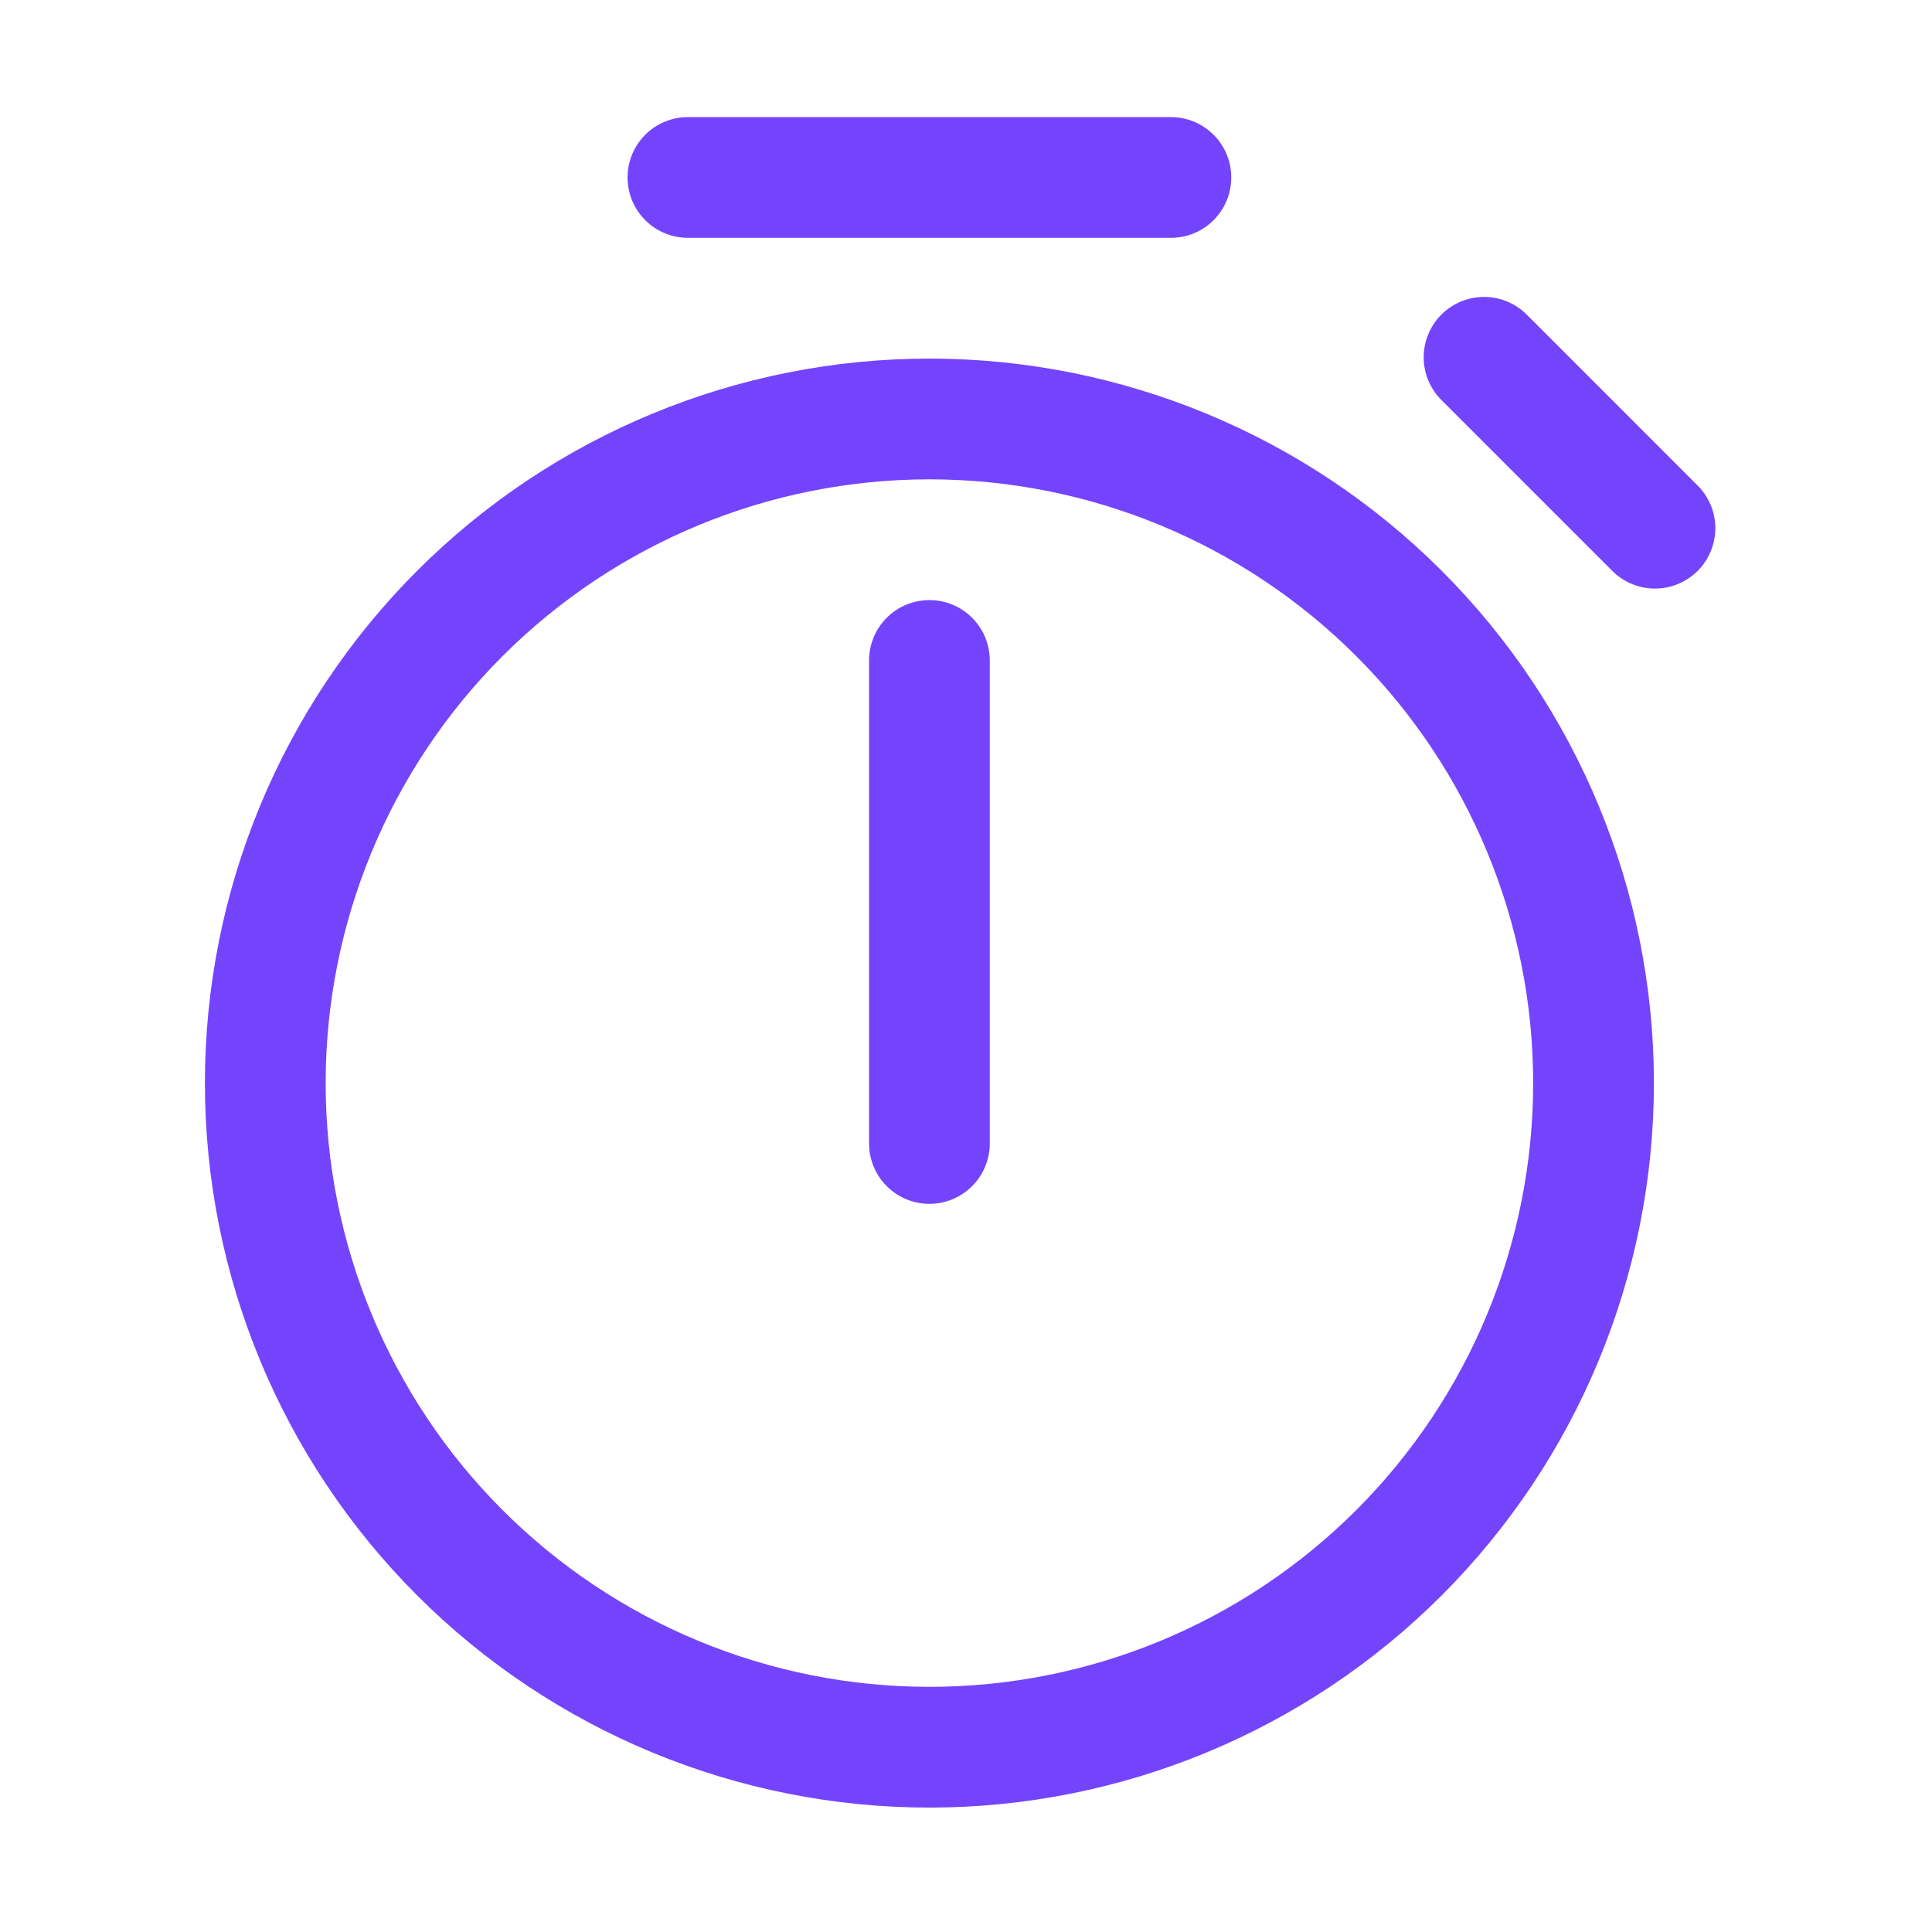<svg width="66" height="66" viewBox="0 0 66 66" fill="none" xmlns="http://www.w3.org/2000/svg">
<path d="M21.438 6.062C21.438 5.515 21.655 4.991 22.042 4.604C22.428 4.217 22.953 4 23.5 4H40C40.547 4 41.072 4.217 41.458 4.604C41.845 4.991 42.062 5.515 42.062 6.062C42.062 6.61 41.845 7.134 41.458 7.521C41.072 7.908 40.547 8.125 40 8.125H23.5C22.953 8.125 22.428 7.908 22.042 7.521C21.655 7.134 21.438 6.61 21.438 6.062ZM31.75 20.5C31.203 20.5 30.678 20.717 30.292 21.104C29.905 21.491 29.688 22.015 29.688 22.562V39.062C29.688 39.609 29.905 40.134 30.292 40.521C30.678 40.908 31.203 41.125 31.75 41.125C32.297 41.125 32.822 40.908 33.208 40.521C33.595 40.134 33.812 39.609 33.812 39.062V22.562C33.812 22.015 33.595 21.491 33.208 21.104C32.822 20.717 32.297 20.5 31.75 20.5ZM56.5 37C56.5 43.564 53.892 49.859 49.251 54.501C44.609 59.142 38.314 61.75 31.75 61.75C25.186 61.75 18.891 59.142 14.249 54.501C9.608 49.859 7 43.564 7 37C7 30.436 9.608 24.141 14.249 19.499C18.891 14.858 25.186 12.25 31.75 12.25C38.314 12.25 44.609 14.858 49.251 19.499C53.892 24.141 56.5 30.436 56.5 37ZM52.375 37C52.375 31.53 50.202 26.284 46.334 22.416C42.466 18.548 37.22 16.375 31.75 16.375C26.28 16.375 21.034 18.548 17.166 22.416C13.298 26.284 11.125 31.53 11.125 37C11.125 42.47 13.298 47.716 17.166 51.584C21.034 55.452 26.28 57.625 31.75 57.625C37.22 57.625 42.466 55.452 46.334 51.584C50.202 47.716 52.375 42.47 52.375 37ZM52.181 10.773C51.991 10.576 51.763 10.419 51.512 10.311C51.26 10.203 50.989 10.146 50.715 10.144C50.442 10.141 50.17 10.194 49.917 10.297C49.663 10.401 49.433 10.554 49.239 10.748C49.045 10.941 48.892 11.172 48.789 11.425C48.685 11.679 48.633 11.95 48.635 12.224C48.638 12.498 48.694 12.768 48.803 13.02C48.911 13.272 49.068 13.499 49.265 13.69L55.052 19.477C55.242 19.674 55.47 19.831 55.722 19.939C55.973 20.047 56.244 20.104 56.518 20.107C56.792 20.109 57.063 20.057 57.317 19.953C57.57 19.849 57.8 19.696 57.994 19.503C58.188 19.309 58.341 19.079 58.445 18.825C58.548 18.572 58.6 18.3 58.598 18.026C58.596 17.752 58.539 17.482 58.431 17.23C58.323 16.979 58.166 16.751 57.968 16.561L52.181 10.773Z" fill="#7444FD"/>
</svg>
